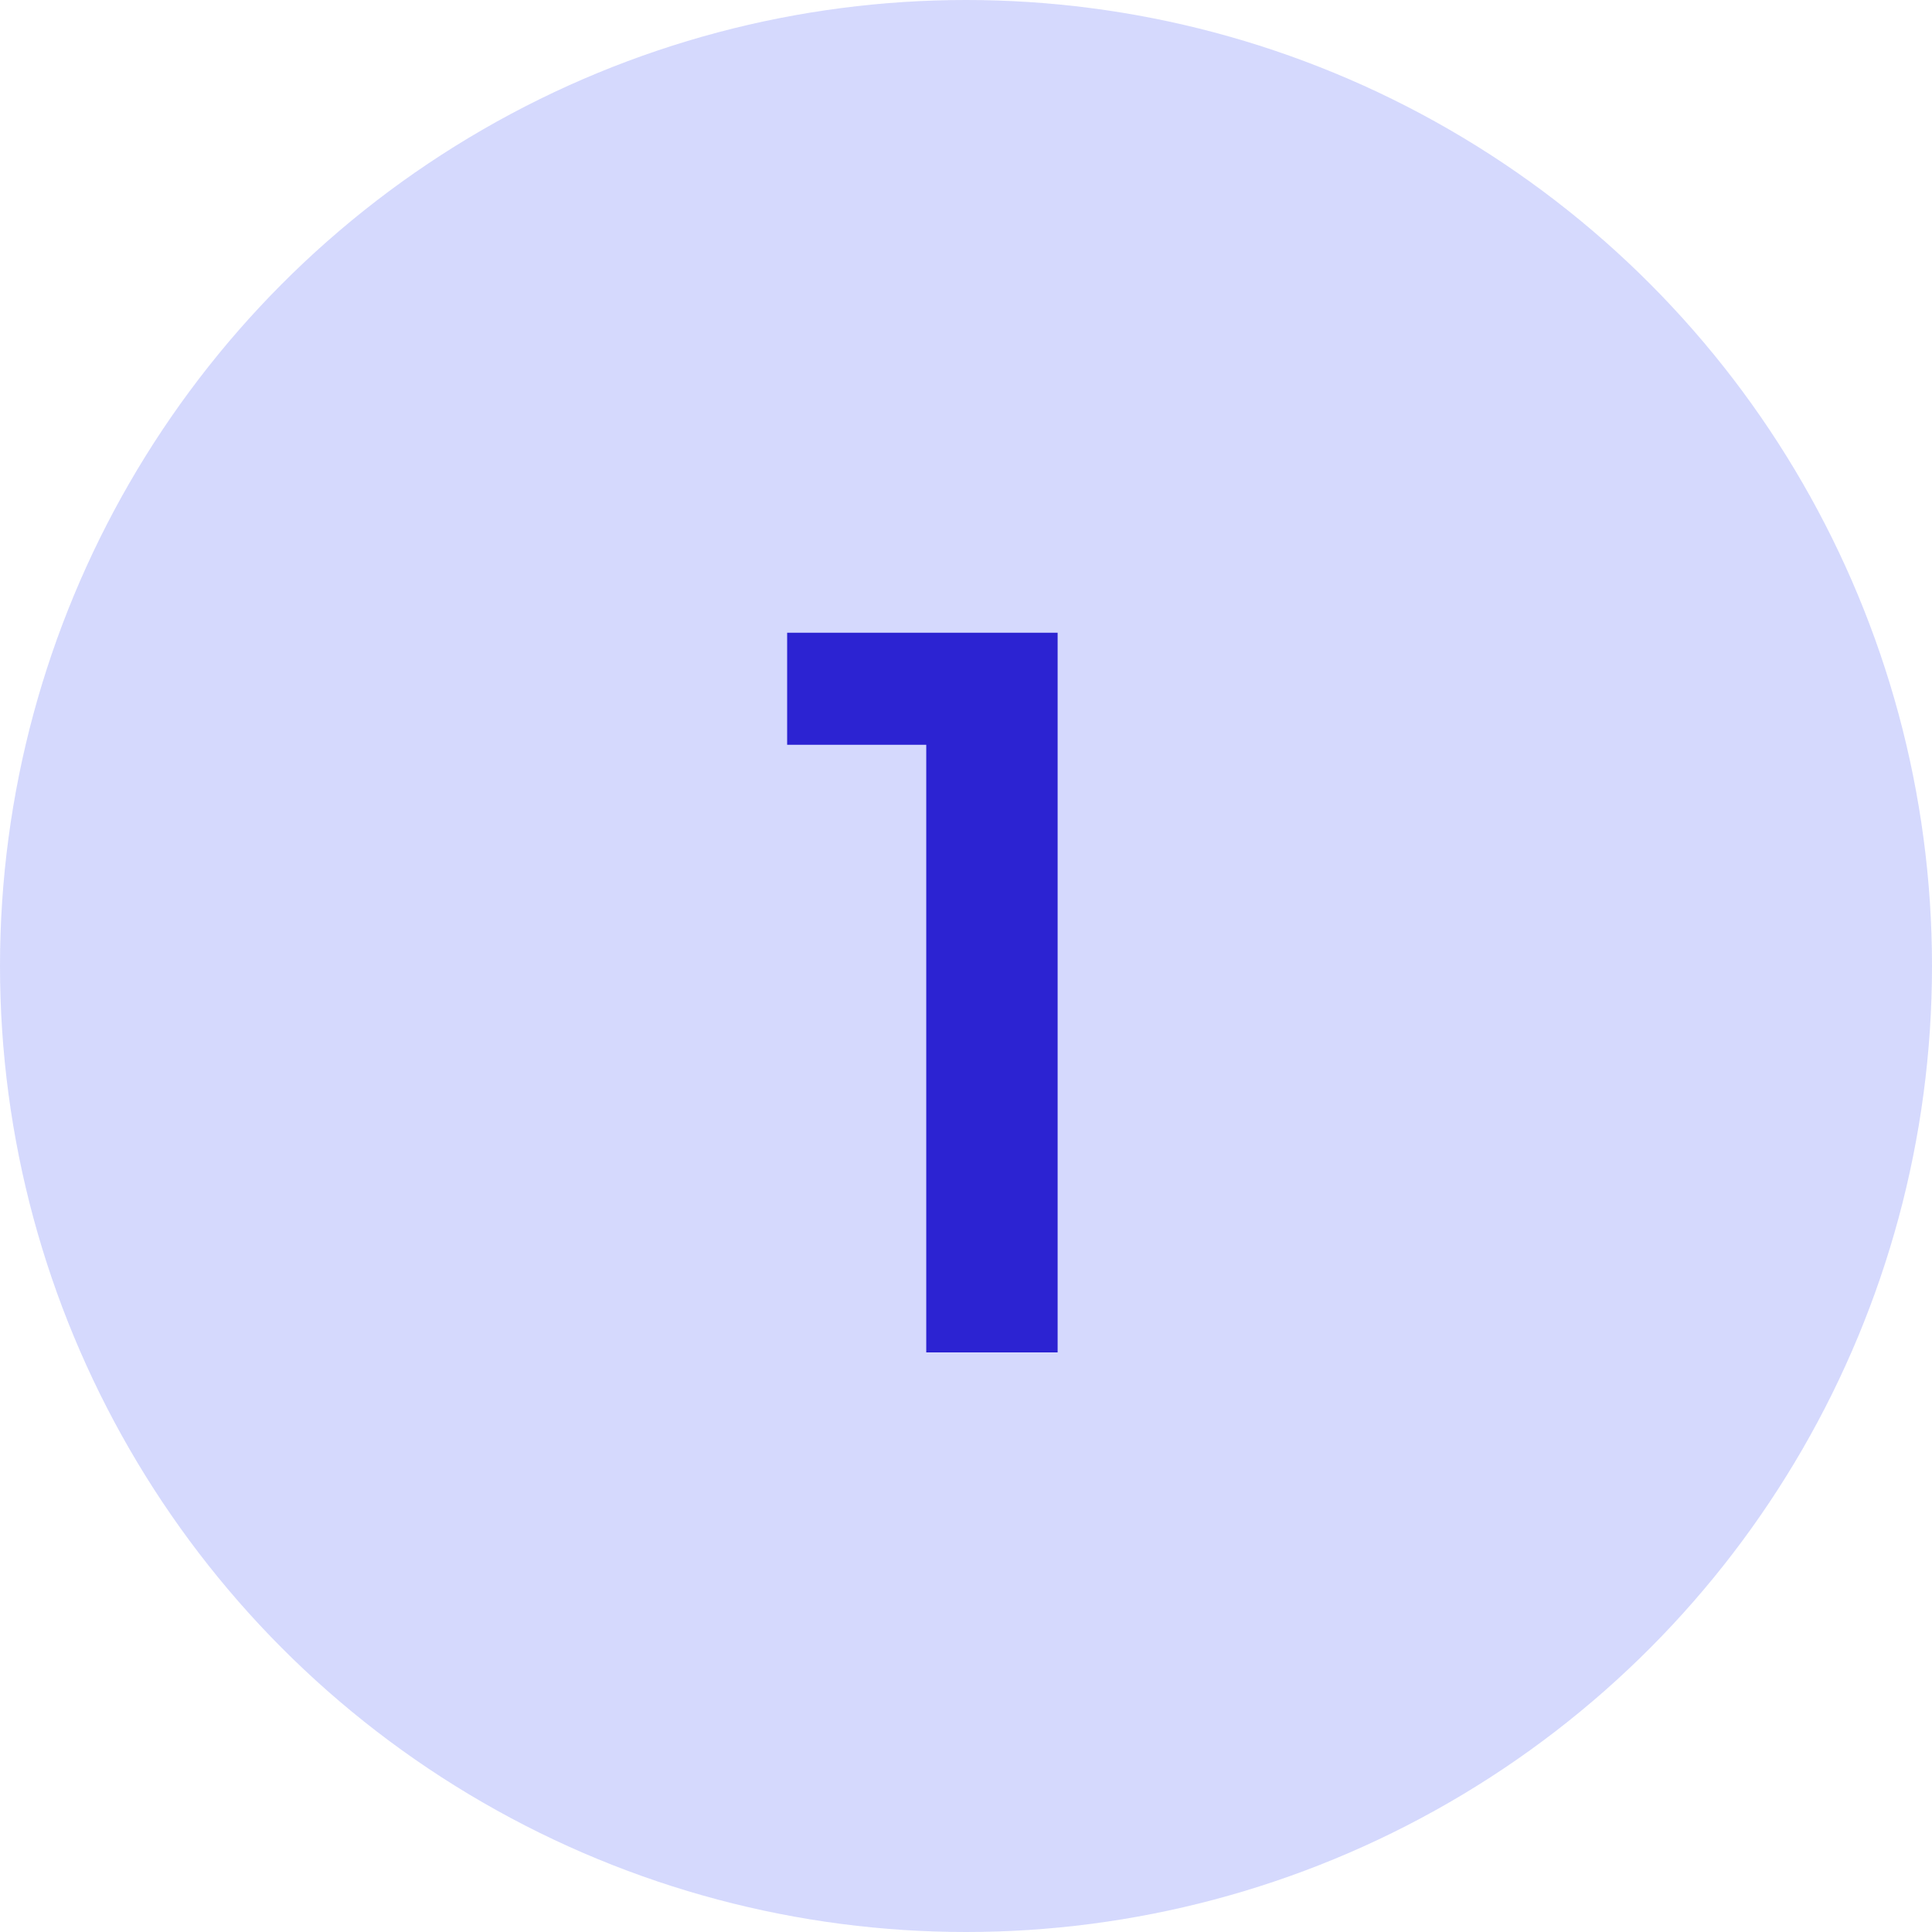 <svg xmlns="http://www.w3.org/2000/svg" width="80" height="80" viewBox="0 0 80 80" fill="none"><circle opacity="0.2" cx="40" cy="40" r="40" fill="#2E41F5"></circle><path d="M38.354 56H43.794V26.2H32.594V30.84H38.354V56Z" fill="#2C23D2"></path></svg>